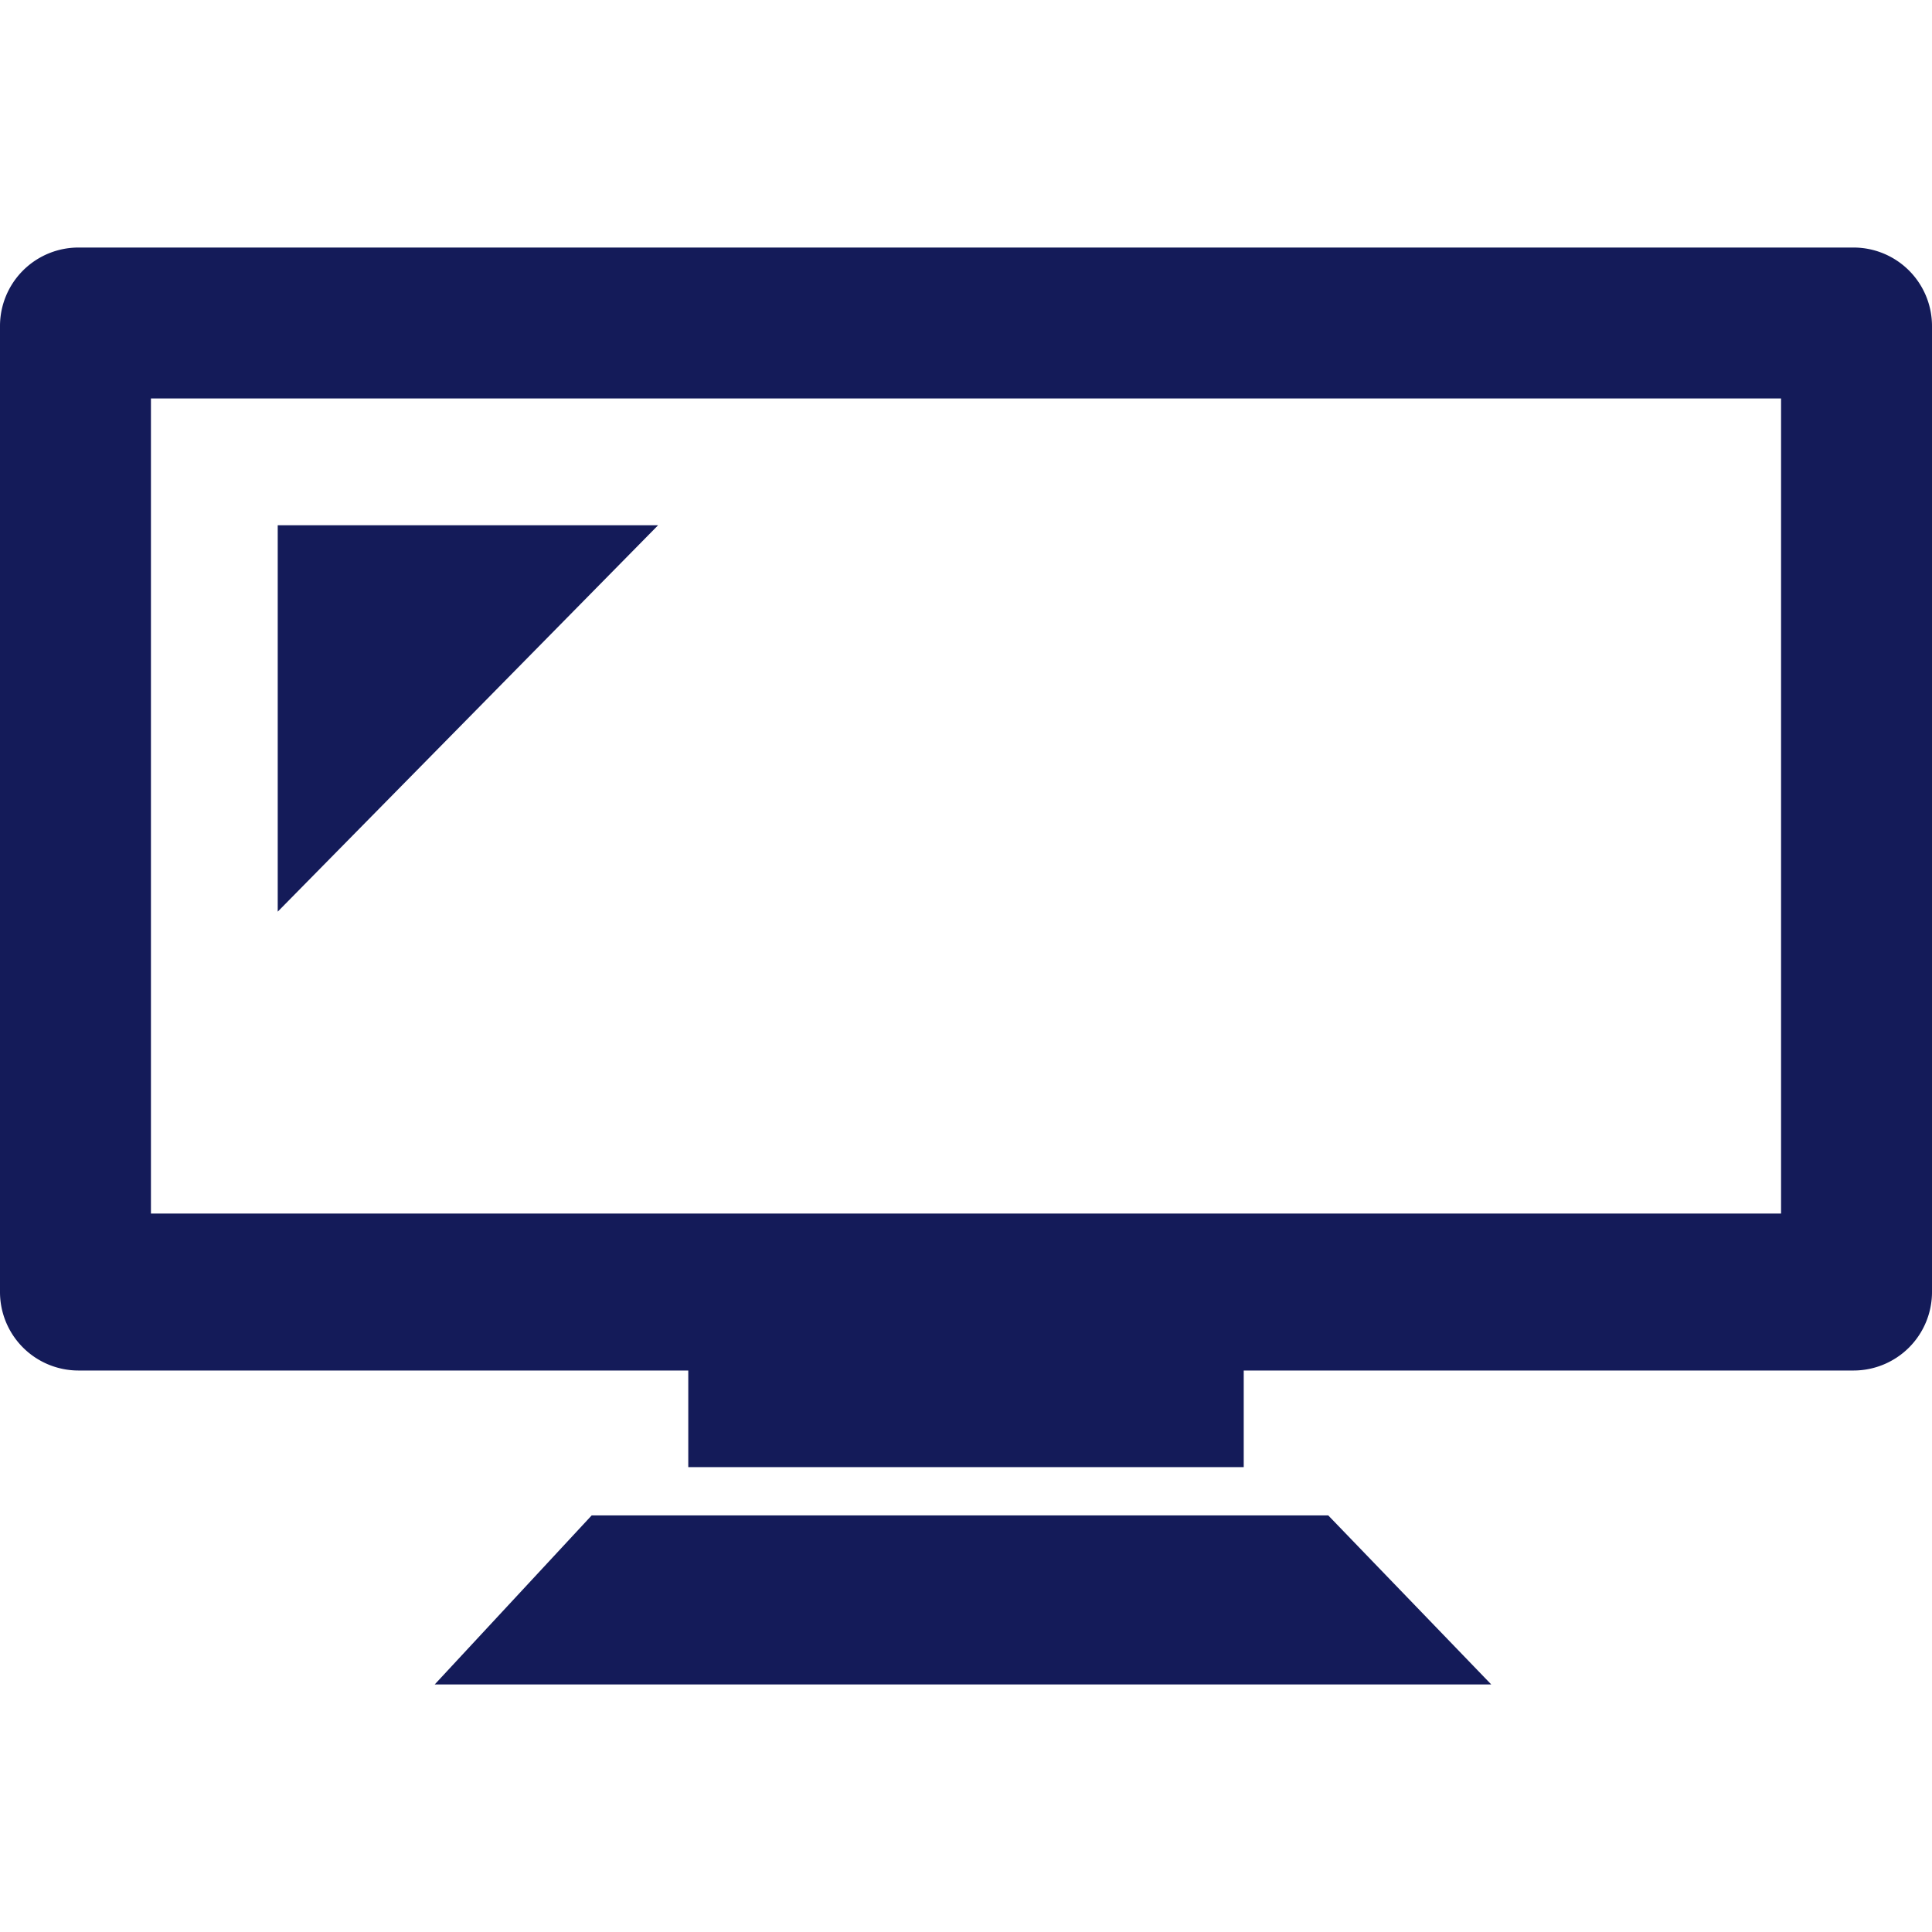 <svg xmlns="http://www.w3.org/2000/svg" viewBox="0 0 32 32"><defs><style>.cls-1{fill:#141b59;}</style></defs><title>pc-dark</title><g id="footer"><g id="image"><path class="cls-1" d="M30.7,4.1H1.3A1.3,1.3,0,0,0,0,5.4v16a1.3,1.3,0,0,0,1.3,1.3H11.4v1.6h9.2V22.7H30.7A1.3,1.3,0,0,0,32,21.4V5.4A1.3,1.3,0,0,0,30.7,4.1Zm-1.2,16H2.5V6.6h27Z"/><polygon class="cls-1" points="9.8 25.1 7.2 27.9 24.7 27.9 22 25.1 9.8 25.1"/><polygon class="cls-1" points="4.6 15.1 4.6 8.7 10.9 8.7 4.6 15.1"/></g></g></svg>